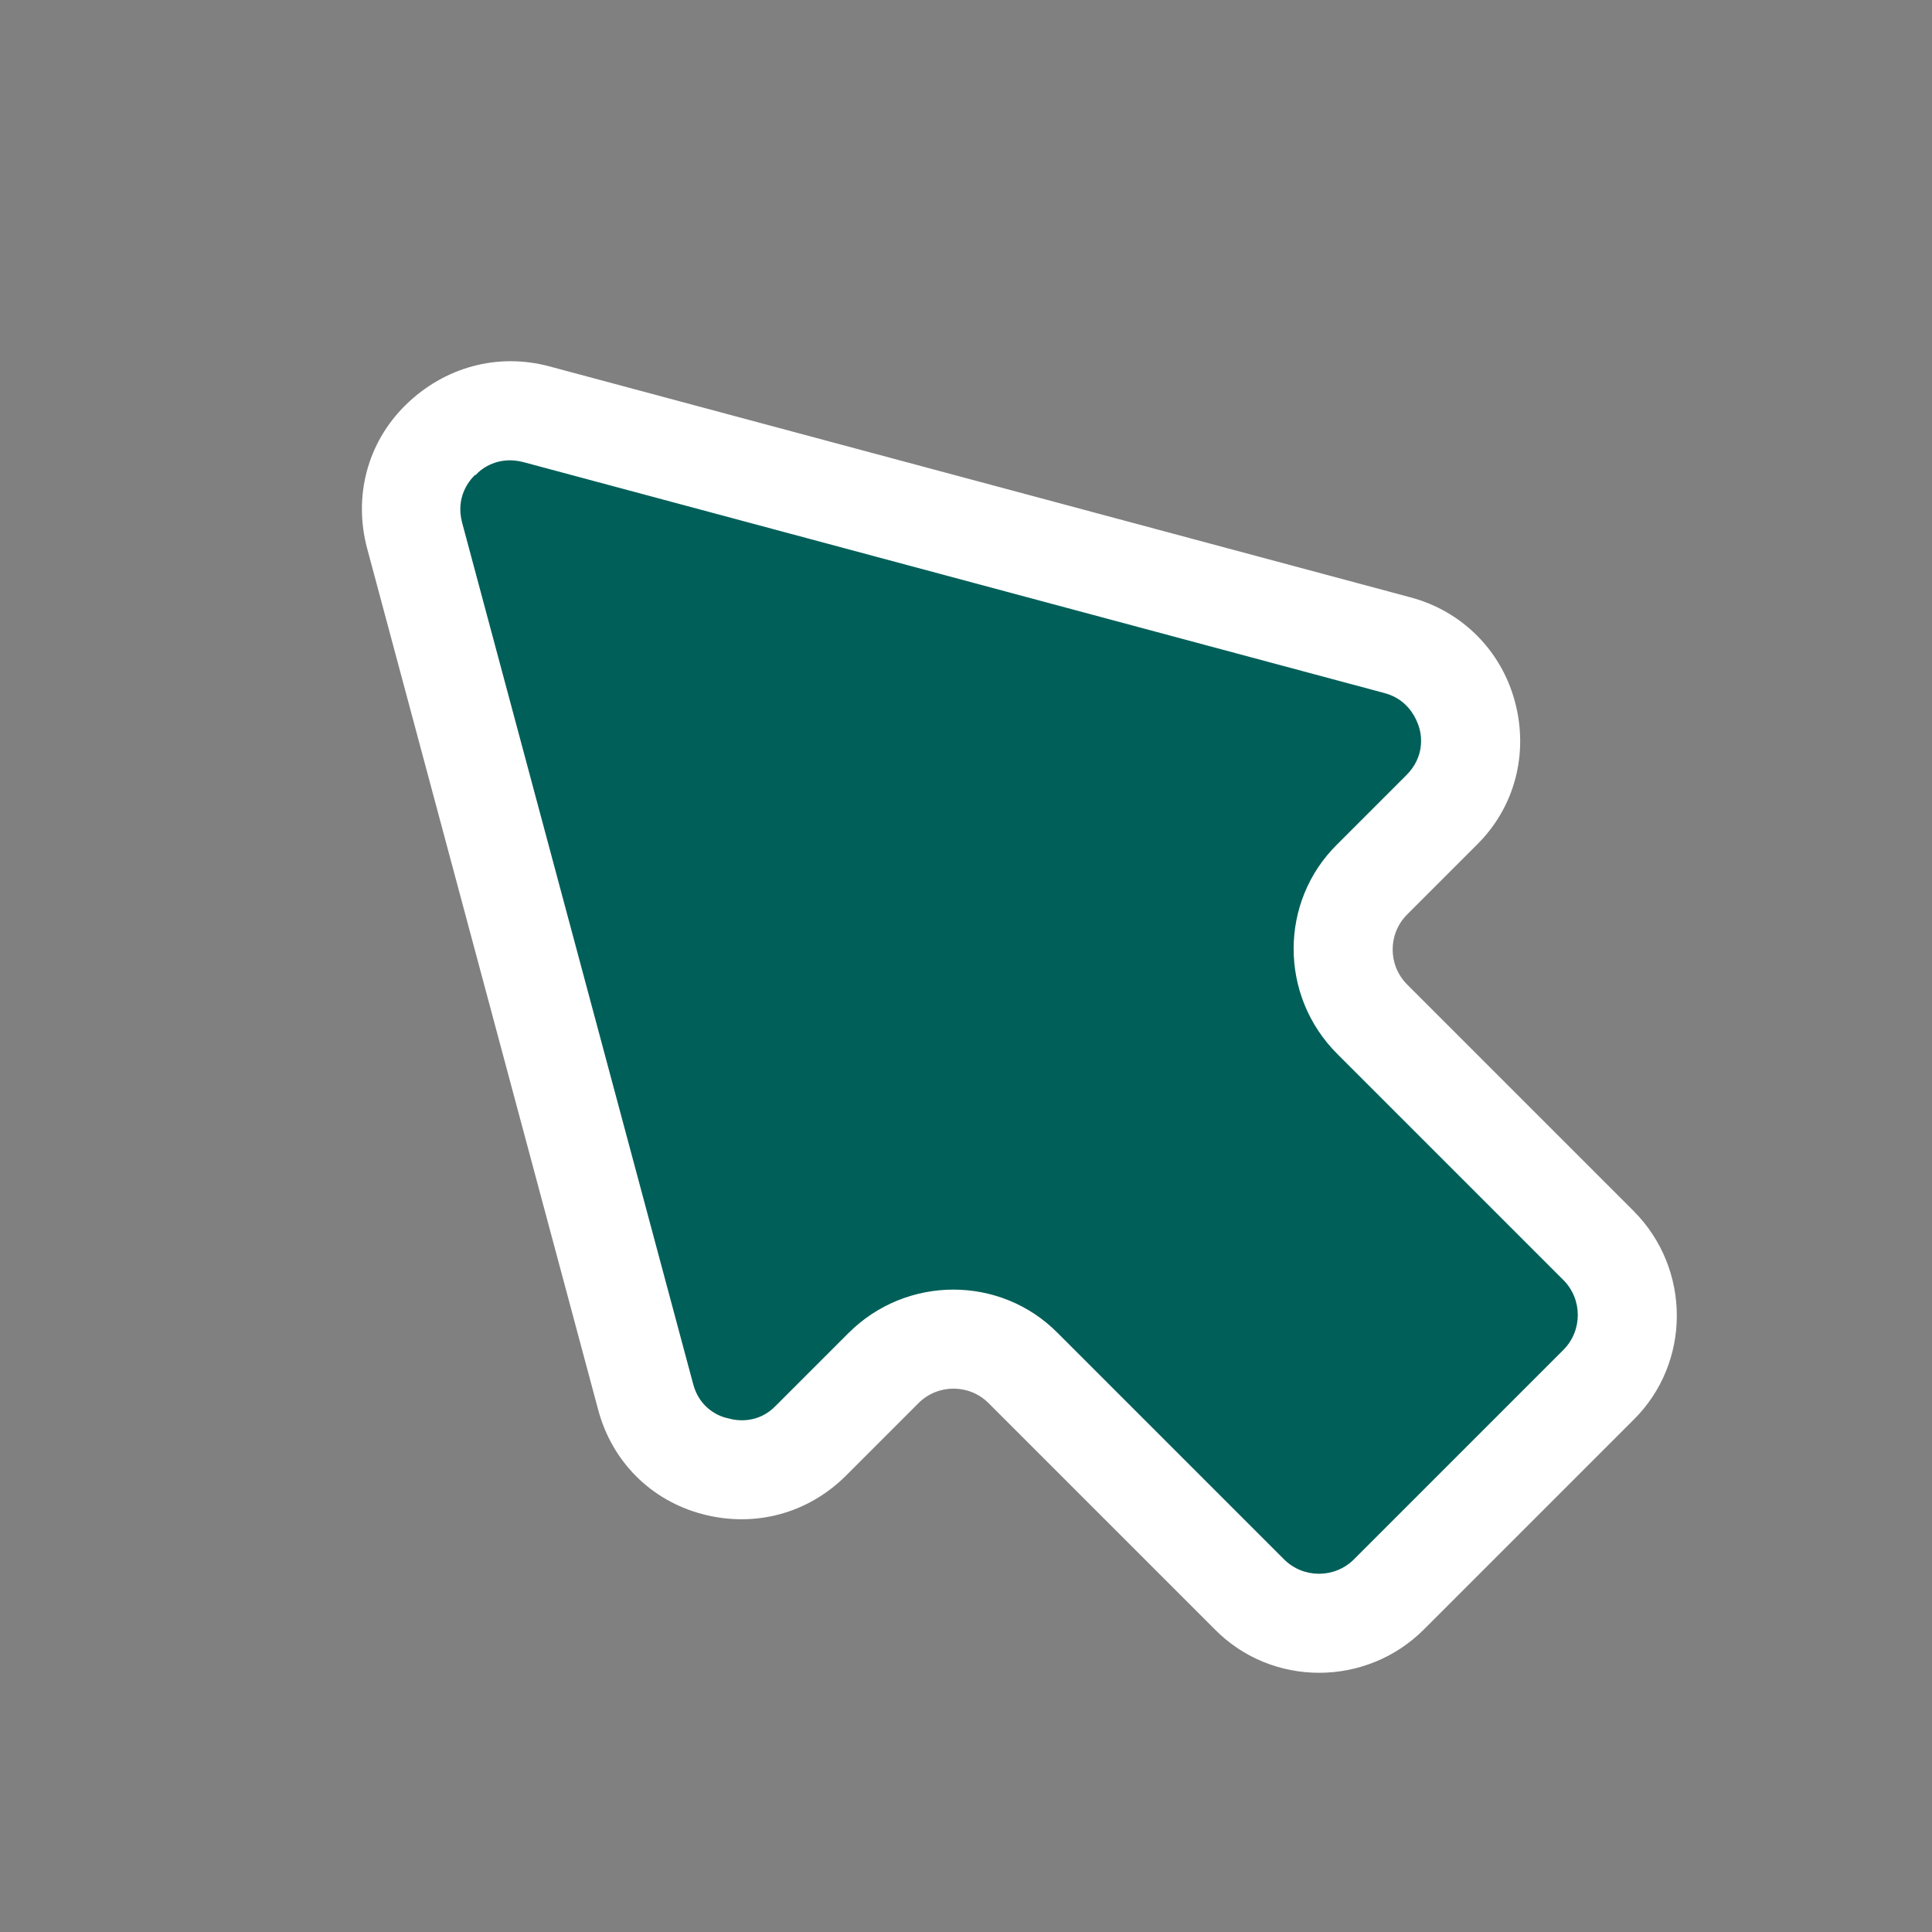 <?xml version="1.0" encoding="UTF-8"?><svg id="g" xmlns="http://www.w3.org/2000/svg" width="24" height="24" viewBox="0 0 24 24"><rect x="0" y="0" width="24" height="24" fill="#808080" stroke="none"/><path d="M17.35,8.02l-10.7-2.87c-.91-.24-1.75.59-1.5,1.5l2.87,10.7c.24.91,1.39,1.22,2.05.55l.9-.9c.48-.48,1.26-.48,1.74,0l2.81,2.81c.48.48,1.26.48,1.74,0l2.6-2.6c.48-.48.48-1.26,0-1.74l-2.81-2.81c-.48-.48-.48-1.26,0-1.74l.86-.86c.67-.67.36-1.81-.55-2.05Z" style="fill:#005f59;"/><path d="M20.29,17.64l-2.6,2.6c-.72.72-1.89.72-2.6,0l-2.81-2.81c-.24-.24-.63-.24-.87,0l-.9.9c-.47.47-1.13.65-1.78.48s-1.13-.66-1.3-1.3l-2.87-10.7c-.17-.64,0-1.31.48-1.78s1.14-.65,1.78-.48l10.7,2.87c.64.17,1.13.66,1.3,1.3s0,1.31-.48,1.78l-.86.86c-.24.24-.24.63,0,.87l2.81,2.81c.72.72.72,1.89,0,2.6ZM5.9,5.9c-.08.08-.24.28-.16.59l2.87,10.7c.08.31.33.41.44.43.1.03.37.07.59-.16l.9-.9c.72-.72,1.89-.72,2.6,0l2.81,2.81c.24.24.63.24.87,0l2.6-2.6c.24-.24.24-.63,0-.87l-2.81-2.81c-.72-.72-.72-1.89,0-2.6l.86-.86c.23-.23.19-.49.16-.59-.03-.1-.13-.35-.43-.43l-10.7-2.87c-.31-.08-.52.08-.59.16Z" style="fill:#fff;"/></svg>